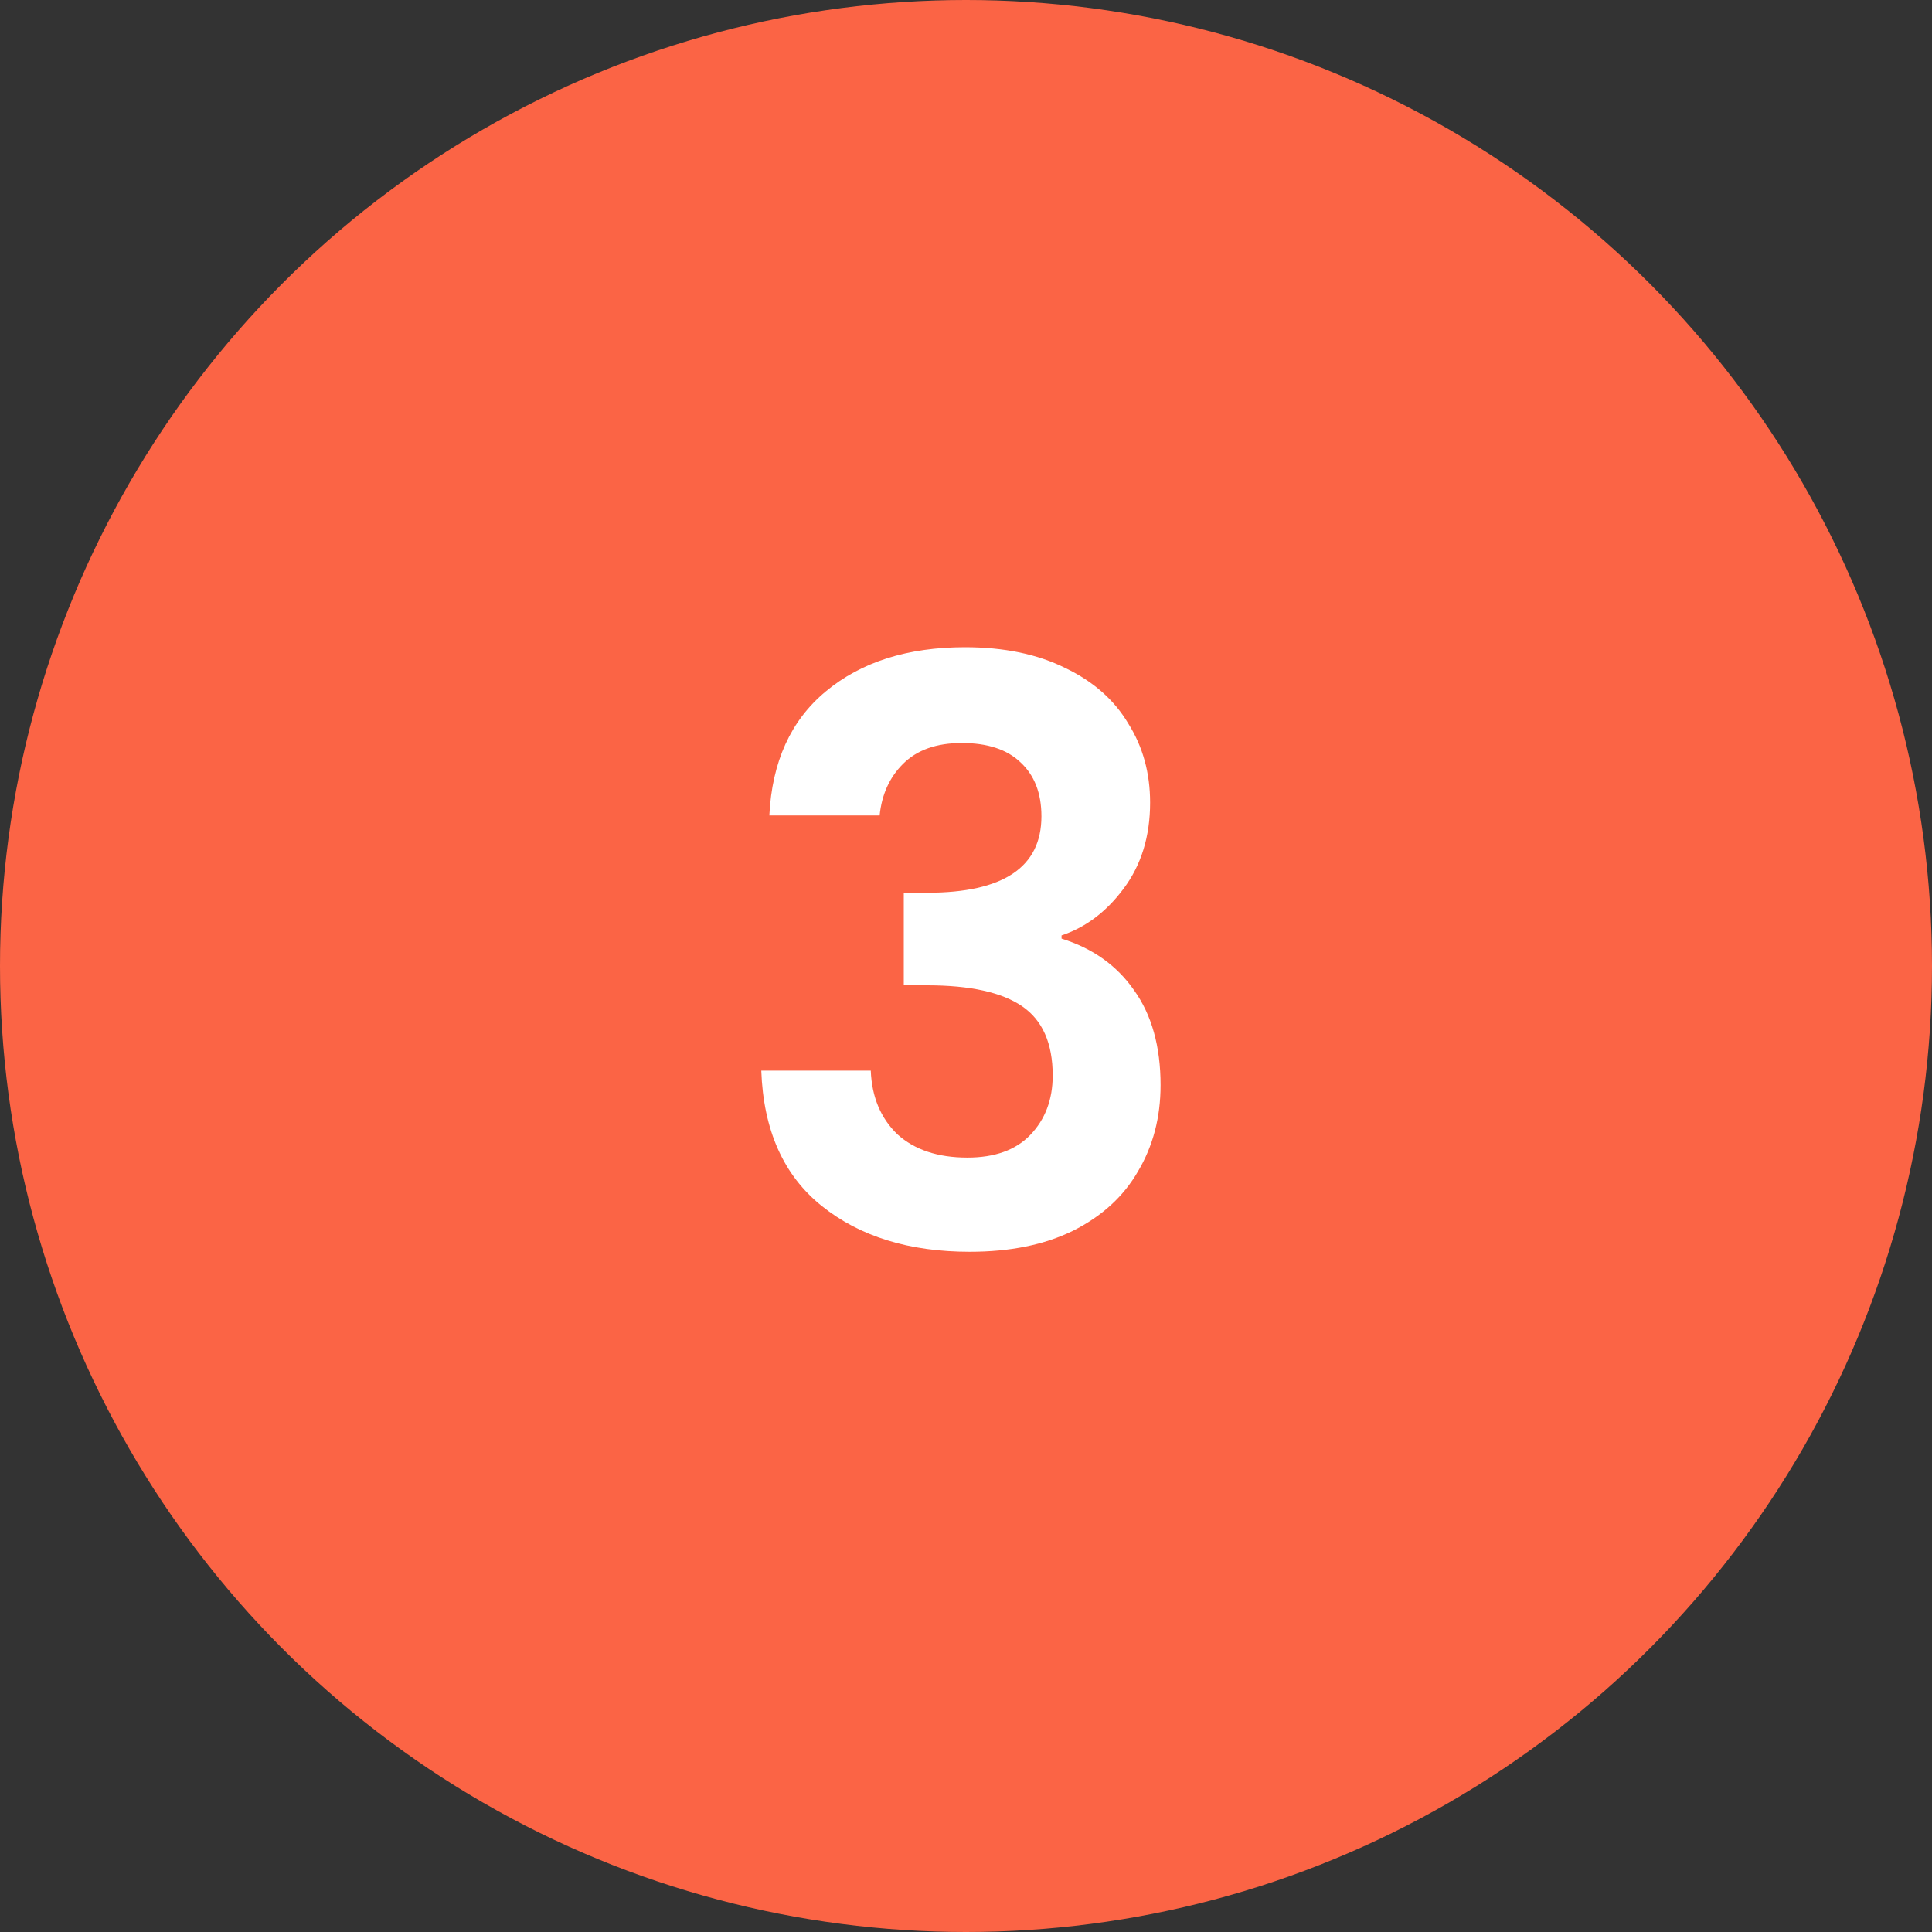 <svg width="48" height="48" viewBox="0 0 48 48" fill="none" xmlns="http://www.w3.org/2000/svg">
<rect x="0" y="0" width="48" height="48" fill="#333333" stroke="none"/>
<circle cx="24" cy="24" r="24" fill="#FB6445"/>
<path d="M19.114 20.26C19.18 18.927 19.647 17.9 20.514 17.18C21.394 16.447 22.547 16.08 23.974 16.08C24.947 16.08 25.78 16.253 26.474 16.6C27.167 16.933 27.687 17.393 28.034 17.98C28.394 18.553 28.574 19.207 28.574 19.94C28.574 20.78 28.354 21.493 27.914 22.08C27.487 22.653 26.974 23.04 26.374 23.24V23.32C27.147 23.56 27.747 23.987 28.174 24.6C28.614 25.213 28.834 26 28.834 26.96C28.834 27.76 28.647 28.473 28.274 29.1C27.914 29.727 27.374 30.22 26.654 30.58C25.947 30.927 25.094 31.1 24.094 31.1C22.587 31.1 21.36 30.72 20.414 29.96C19.467 29.2 18.967 28.08 18.914 26.6H21.634C21.66 27.253 21.88 27.78 22.294 28.18C22.72 28.567 23.3 28.76 24.034 28.76C24.714 28.76 25.234 28.573 25.594 28.2C25.967 27.813 26.154 27.32 26.154 26.72C26.154 25.92 25.9 25.347 25.394 25C24.887 24.653 24.1 24.48 23.034 24.48H22.454V22.18H23.034C24.927 22.18 25.874 21.547 25.874 20.28C25.874 19.707 25.7 19.26 25.354 18.94C25.02 18.62 24.534 18.46 23.894 18.46C23.267 18.46 22.78 18.633 22.434 18.98C22.1 19.313 21.907 19.74 21.854 20.26H19.114Z" fill="white"/>
</svg>
